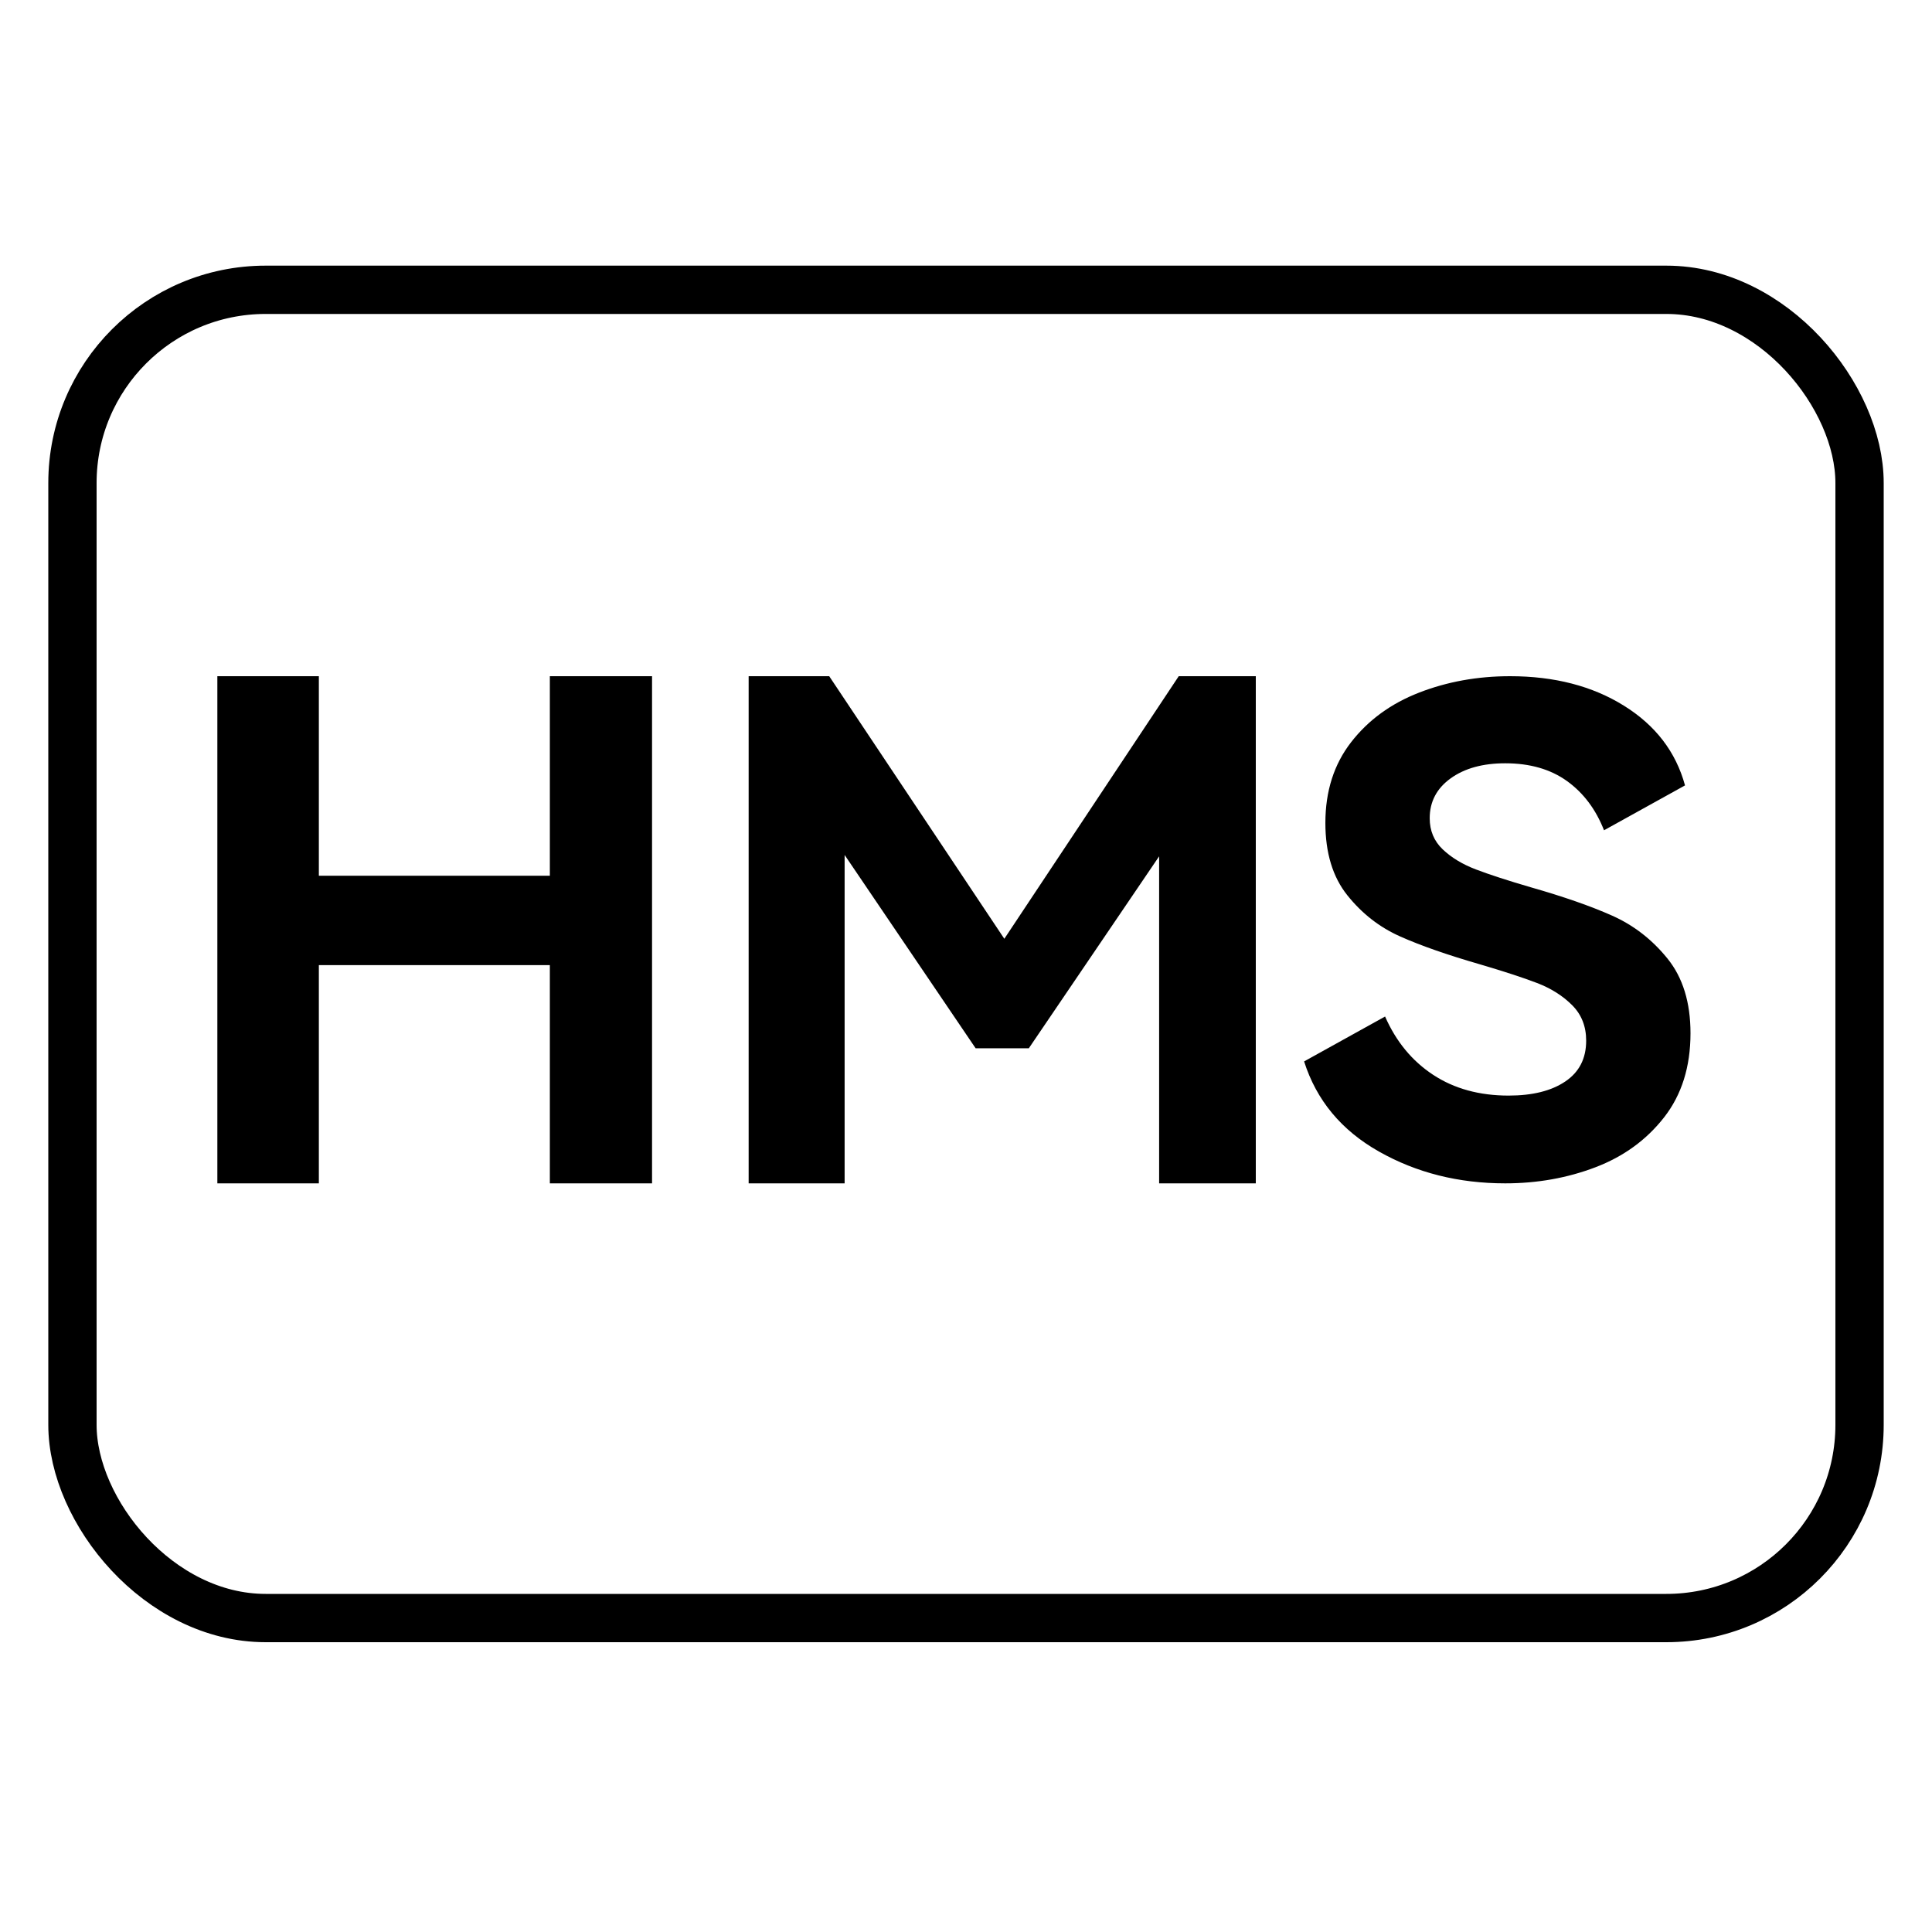 <?xml version="1.0" encoding="UTF-8"?>
<svg width="80px" height="80px" viewBox="0 0 80 80" version="1.1" xmlns="http://www.w3.org/2000/svg" xmlns:xlink="http://www.w3.org/1999/xlink">
    <!-- Generator: Sketch 61.2 (89653) - https://sketch.com -->
    <title>分组 34 copy</title>
    <desc>Created with Sketch.</desc>
    <g id="页面-1" stroke="none" stroke-width="1" fill="none" fill-rule="evenodd">
        <g id="分组-34-copy备份">
            <rect id="矩形" x="0" y="0" width="80" height="80" rx="3"></rect>
            <rect id="矩形" stroke="#000000" stroke-width="2" x="3" y="12" width="74" height="55" rx="8"></rect>
            <path d="M13.203,49 L13.203,39.963 L22.768,39.963 L22.768,49 L27,49 L27,28 L22.768,28 L22.768,36.262 L13.203,36.262 L13.203,28 L9,28 L9,49 L13.203,49 Z M34.974,49 L34.974,35.402 L40.398,43.406 L42.602,43.406 L47.997,35.459 L47.997,49 L52,49 L52,28 L48.809,28 L41.587,38.873 L34.336,28 L31,28 L31,49 L34.974,49 Z M62.327,49 C63.653,49 64.899,48.778 66.064,48.334 C67.229,47.89 68.176,47.201 68.906,46.268 C69.635,45.334 70,44.173 70,42.786 C70,41.51 69.683,40.479 69.048,39.693 C68.413,38.907 67.651,38.315 66.76,37.917 C65.87,37.52 64.742,37.127 63.378,36.738 C62.431,36.461 61.678,36.216 61.119,36.003 C60.56,35.791 60.101,35.513 59.741,35.171 C59.381,34.829 59.201,34.399 59.201,33.881 C59.201,33.197 59.49,32.647 60.067,32.231 C60.645,31.814 61.398,31.606 62.327,31.606 C63.35,31.606 64.202,31.851 64.885,32.341 C65.567,32.832 66.078,33.511 66.419,34.38 L66.419,34.38 L69.773,32.522 C69.394,31.135 68.551,30.034 67.243,29.221 C65.936,28.407 64.364,28 62.526,28 C61.181,28 59.925,28.227 58.76,28.68 C57.595,29.133 56.657,29.817 55.947,30.732 C55.236,31.648 54.881,32.762 54.881,34.075 C54.881,35.314 55.184,36.313 55.79,37.071 C56.397,37.83 57.126,38.398 57.979,38.777 C58.831,39.157 59.93,39.54 61.275,39.929 C62.279,40.225 63.07,40.483 63.648,40.705 C64.226,40.927 64.709,41.232 65.098,41.621 C65.486,42.009 65.68,42.499 65.68,43.091 C65.68,43.831 65.391,44.395 64.813,44.783 C64.236,45.172 63.454,45.366 62.469,45.366 C61.256,45.366 60.214,45.079 59.343,44.506 C58.471,43.933 57.808,43.128 57.353,42.092 L57.353,42.092 L54,43.951 C54.512,45.56 55.544,46.804 57.098,47.682 C58.651,48.561 60.394,49 62.327,49 Z" id="HMS" fill="#000000" fill-rule="nonzero"></path>
        </g>
    </g>
</svg>